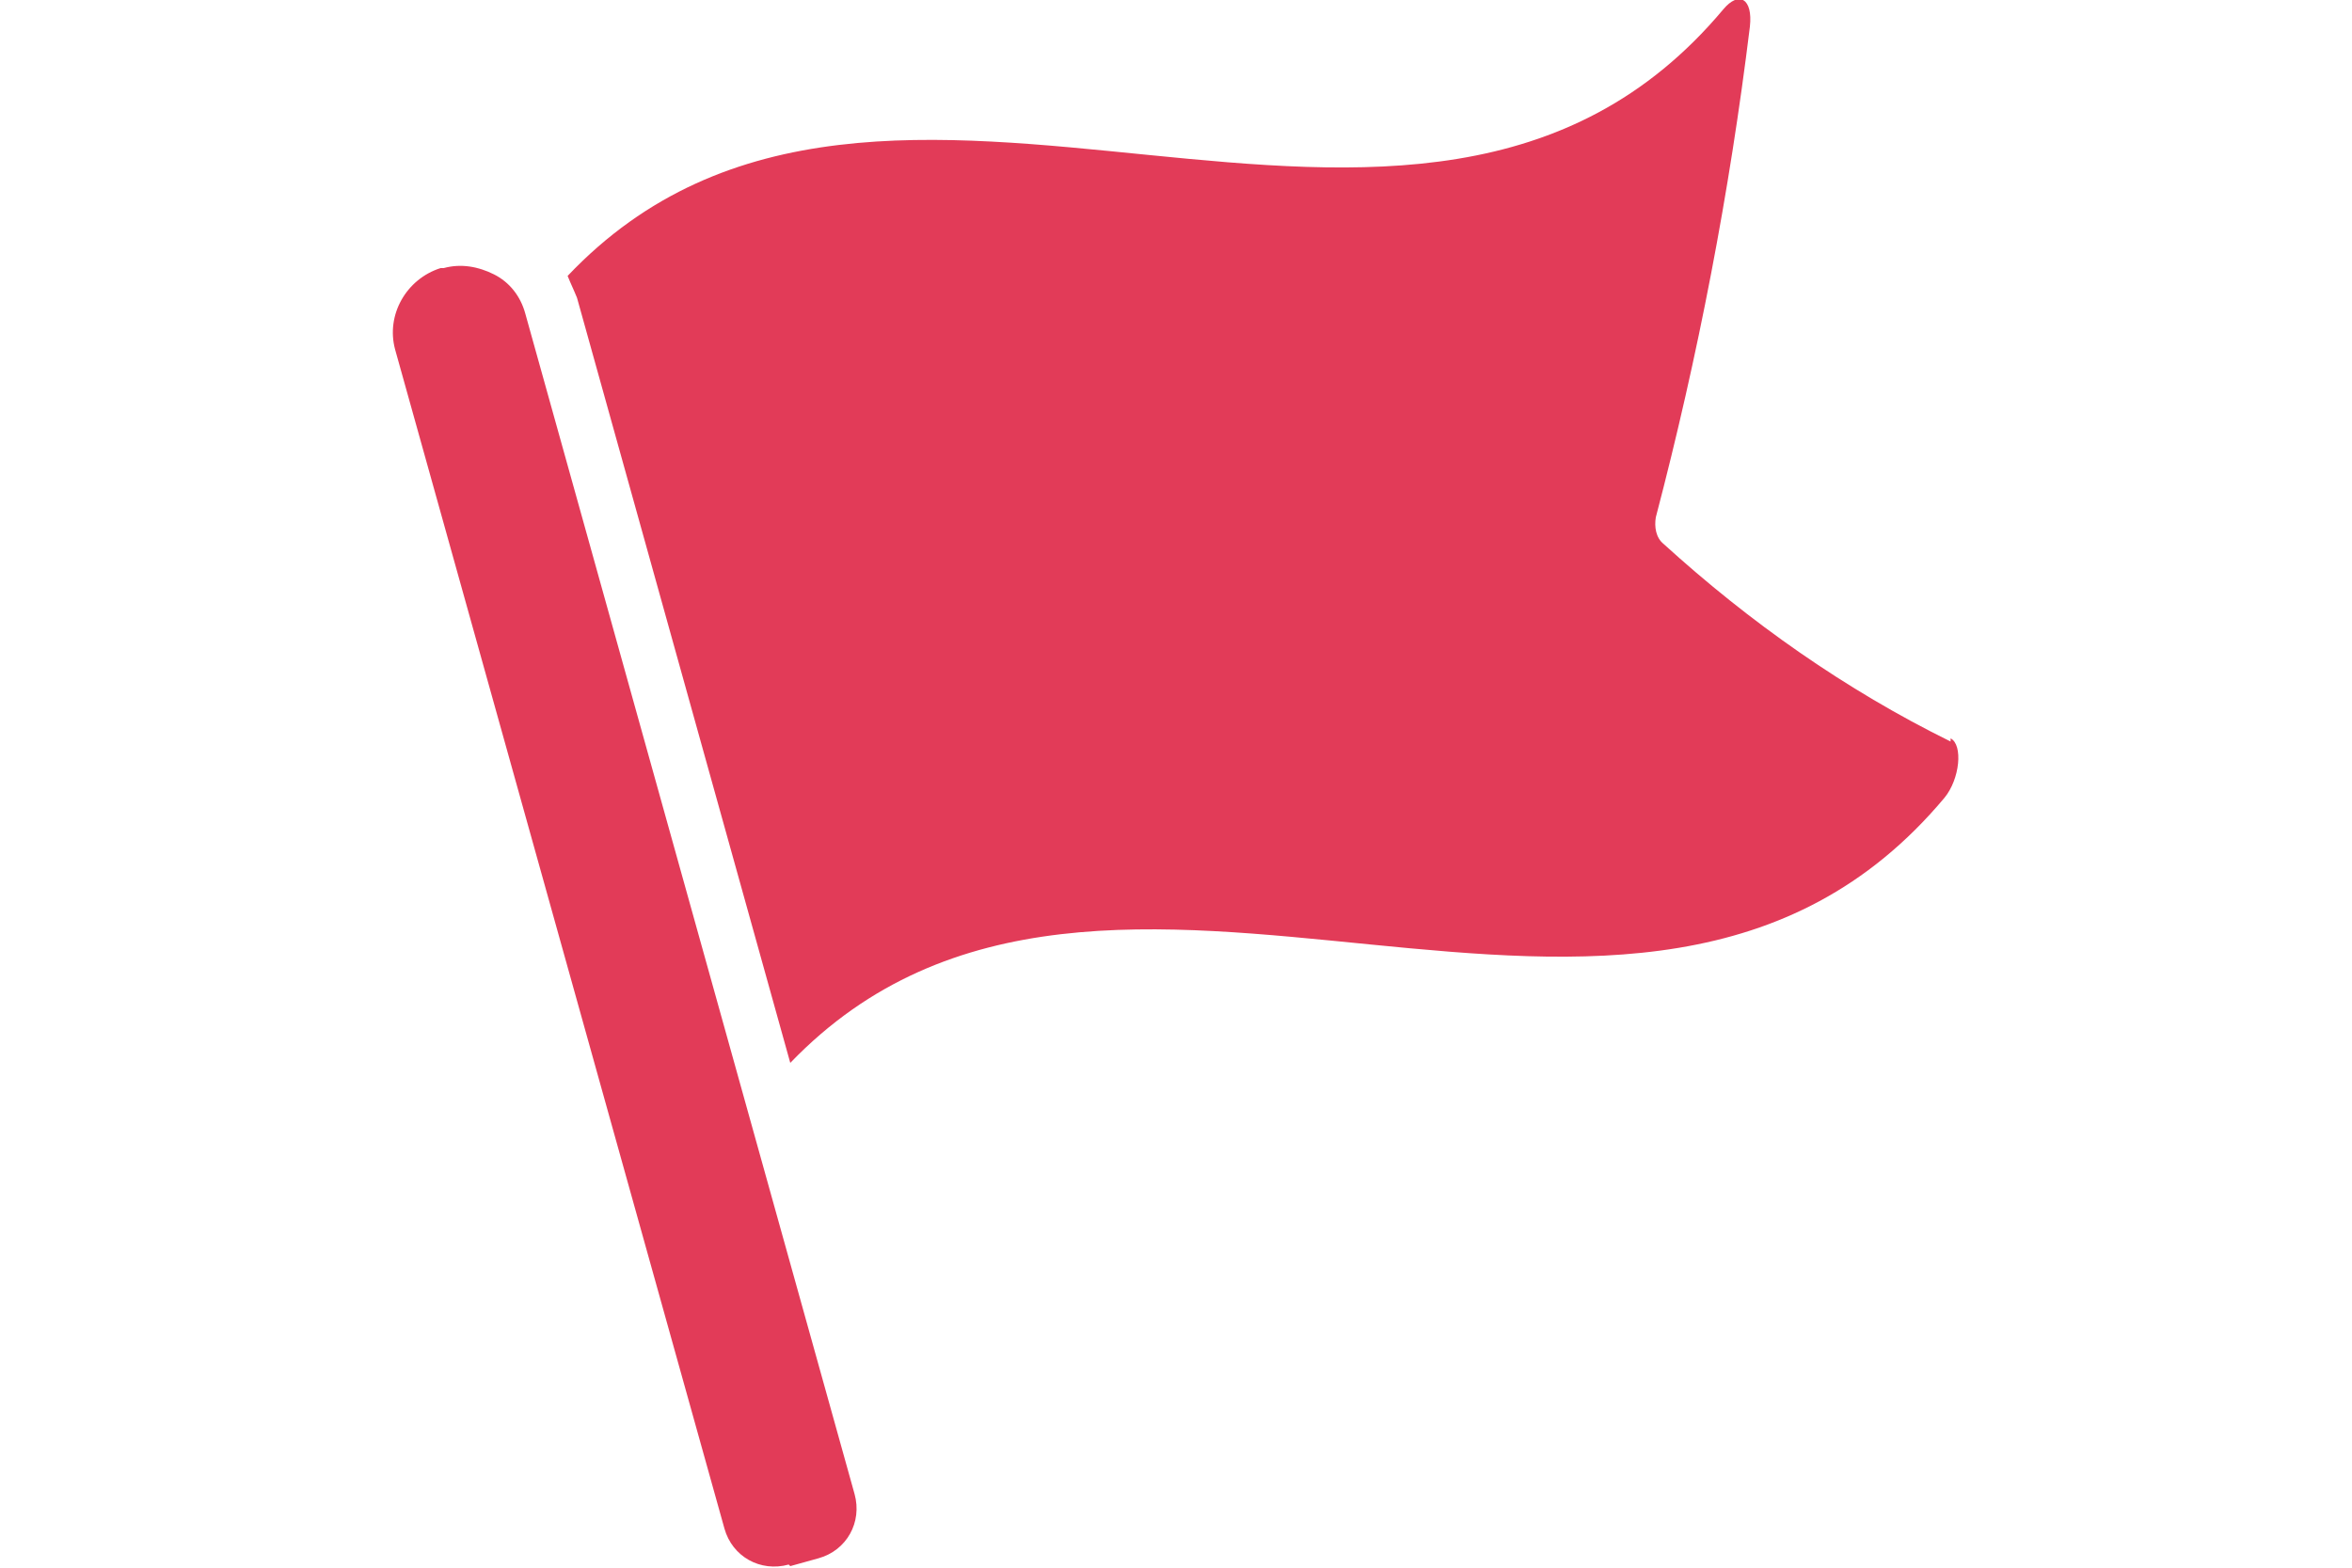 <?xml version="1.0" encoding="UTF-8"?>
<svg id="Capa_1" data-name="Capa 1" xmlns="http://www.w3.org/2000/svg" version="1.1" viewBox="0 0 150 100">
  <defs>
    <style>
      .cls-1 {
        fill: #e23b58;
        stroke-width: 0px;
      }
    </style>
  </defs>
  <g id="Page-1">
    <g id="_037---Waypoint-Flag" data-name="037---Waypoint-Flag">
      <path id="Shape" class="cls-1" d="M50.4,99.9l1.8-.5c1.8-.5,2.8-2.3,2.3-4.1L33.5,20c-.3-1.1-1-2-2-2.5-1-.5-2.1-.7-3.2-.4h-.2c-2.2.7-3.5,3-2.9,5.2l21,75.2c.5,1.8,2.3,2.8,4.1,2.3h0Z"/>
      <path id="Shape-2" data-name="Shape" class="cls-1" d="M124.4,47.3c-6.7-3.3-12.8-7.6-18.3-12.6-.5-.4-.6-1.1-.5-1.7,2.7-10.3,4.7-20.7,6-31.3.2-1.8-.7-2.3-1.7-1.1-19.6,23.4-53.5-4.3-73.7,17,.2.5.4.9.6,1.4l13.6,48.8c20.2-21,54,6.5,73.6-16.9,1-1.2,1.2-3.4.4-3.8h0Z"/>
    </g>
  </g>
</svg>